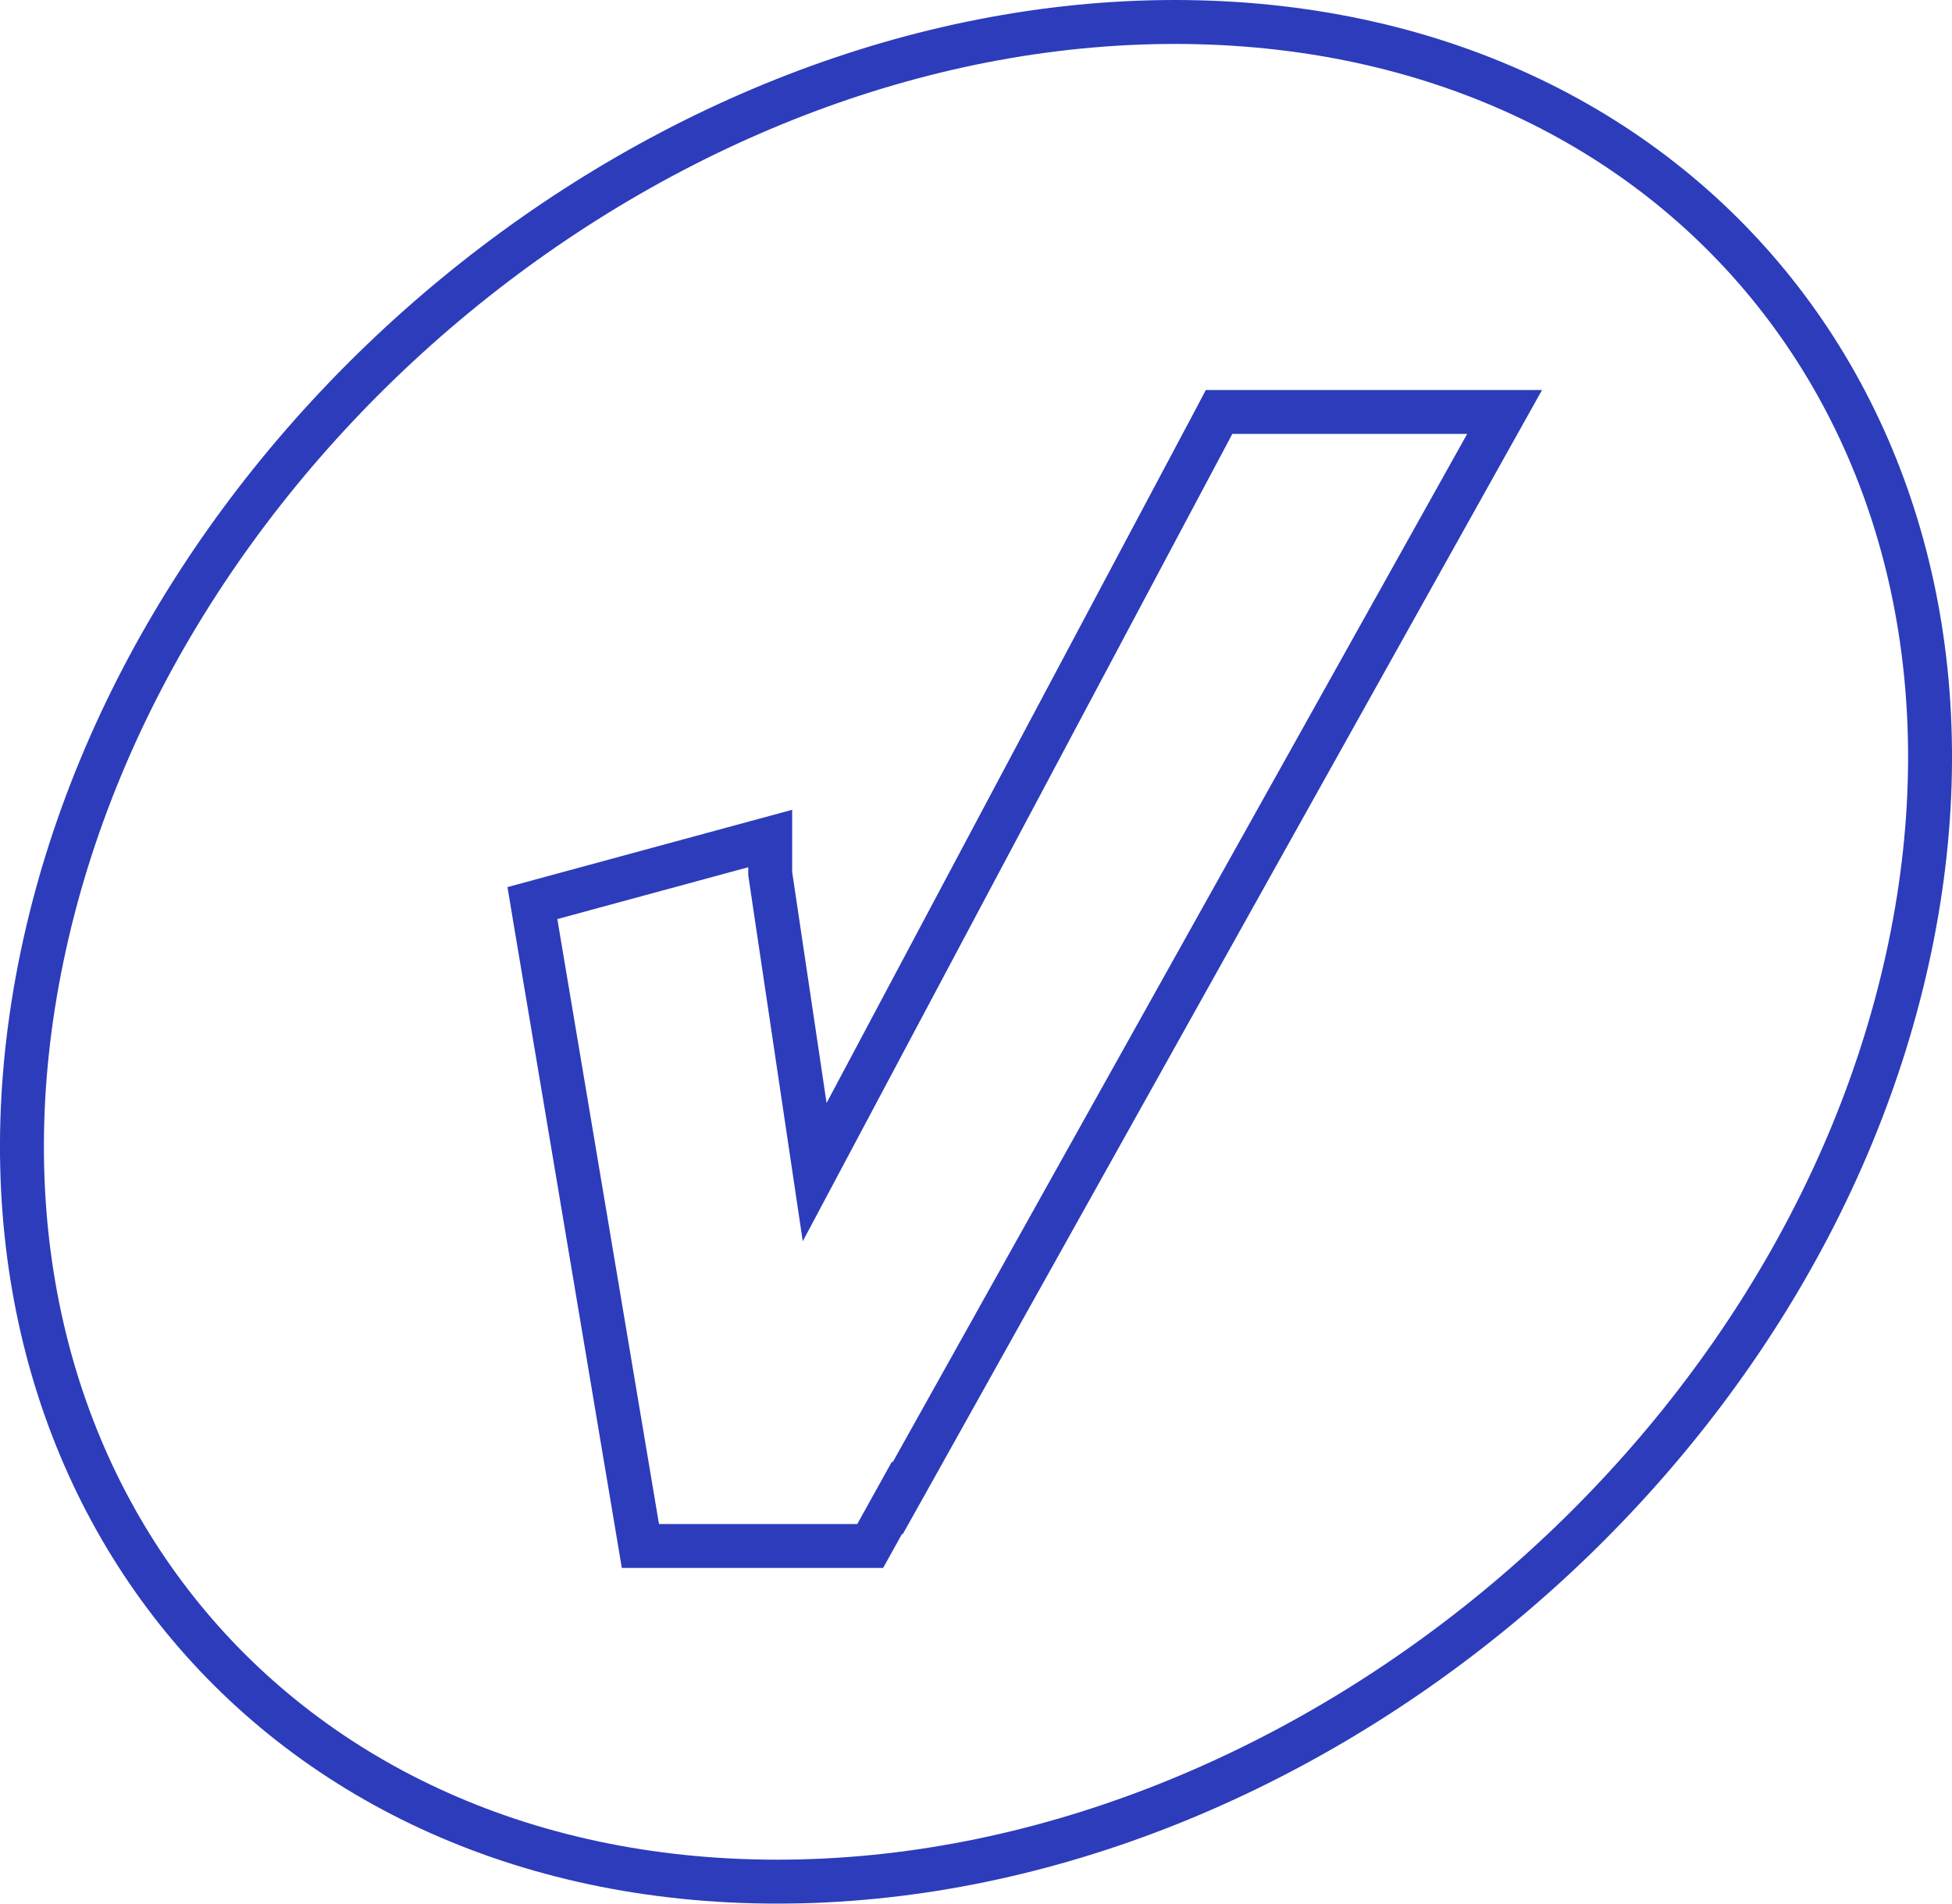 <svg width="40" height="39" viewBox="0 0 40 39" fill="none" xmlns="http://www.w3.org/2000/svg">
<path d="M24.076 0.45C29.358 0.452 33.66 2.582 36.372 5.994C39.086 9.409 40.236 14.145 39.137 19.408C36.931 29.979 26.532 38.55 15.93 38.55C10.645 38.55 6.341 36.42 3.628 33.006C0.914 29.591 -0.236 24.855 0.863 19.592C3.068 9.023 13.476 0.454 24.076 0.45ZM24.855 8.679L16.694 24.014L15.783 17.898V17.179L15.215 17.333L11.304 18.395L10.91 18.502L10.977 18.904L13.06 31.297L13.123 31.673H17.832L17.961 31.441L18.382 30.683L18.395 30.696L18.685 30.178L30.458 9.109L30.832 8.44H24.981L24.855 8.679Z" stroke="#2C3CBB" stroke-width="0.9"/>
</svg>
